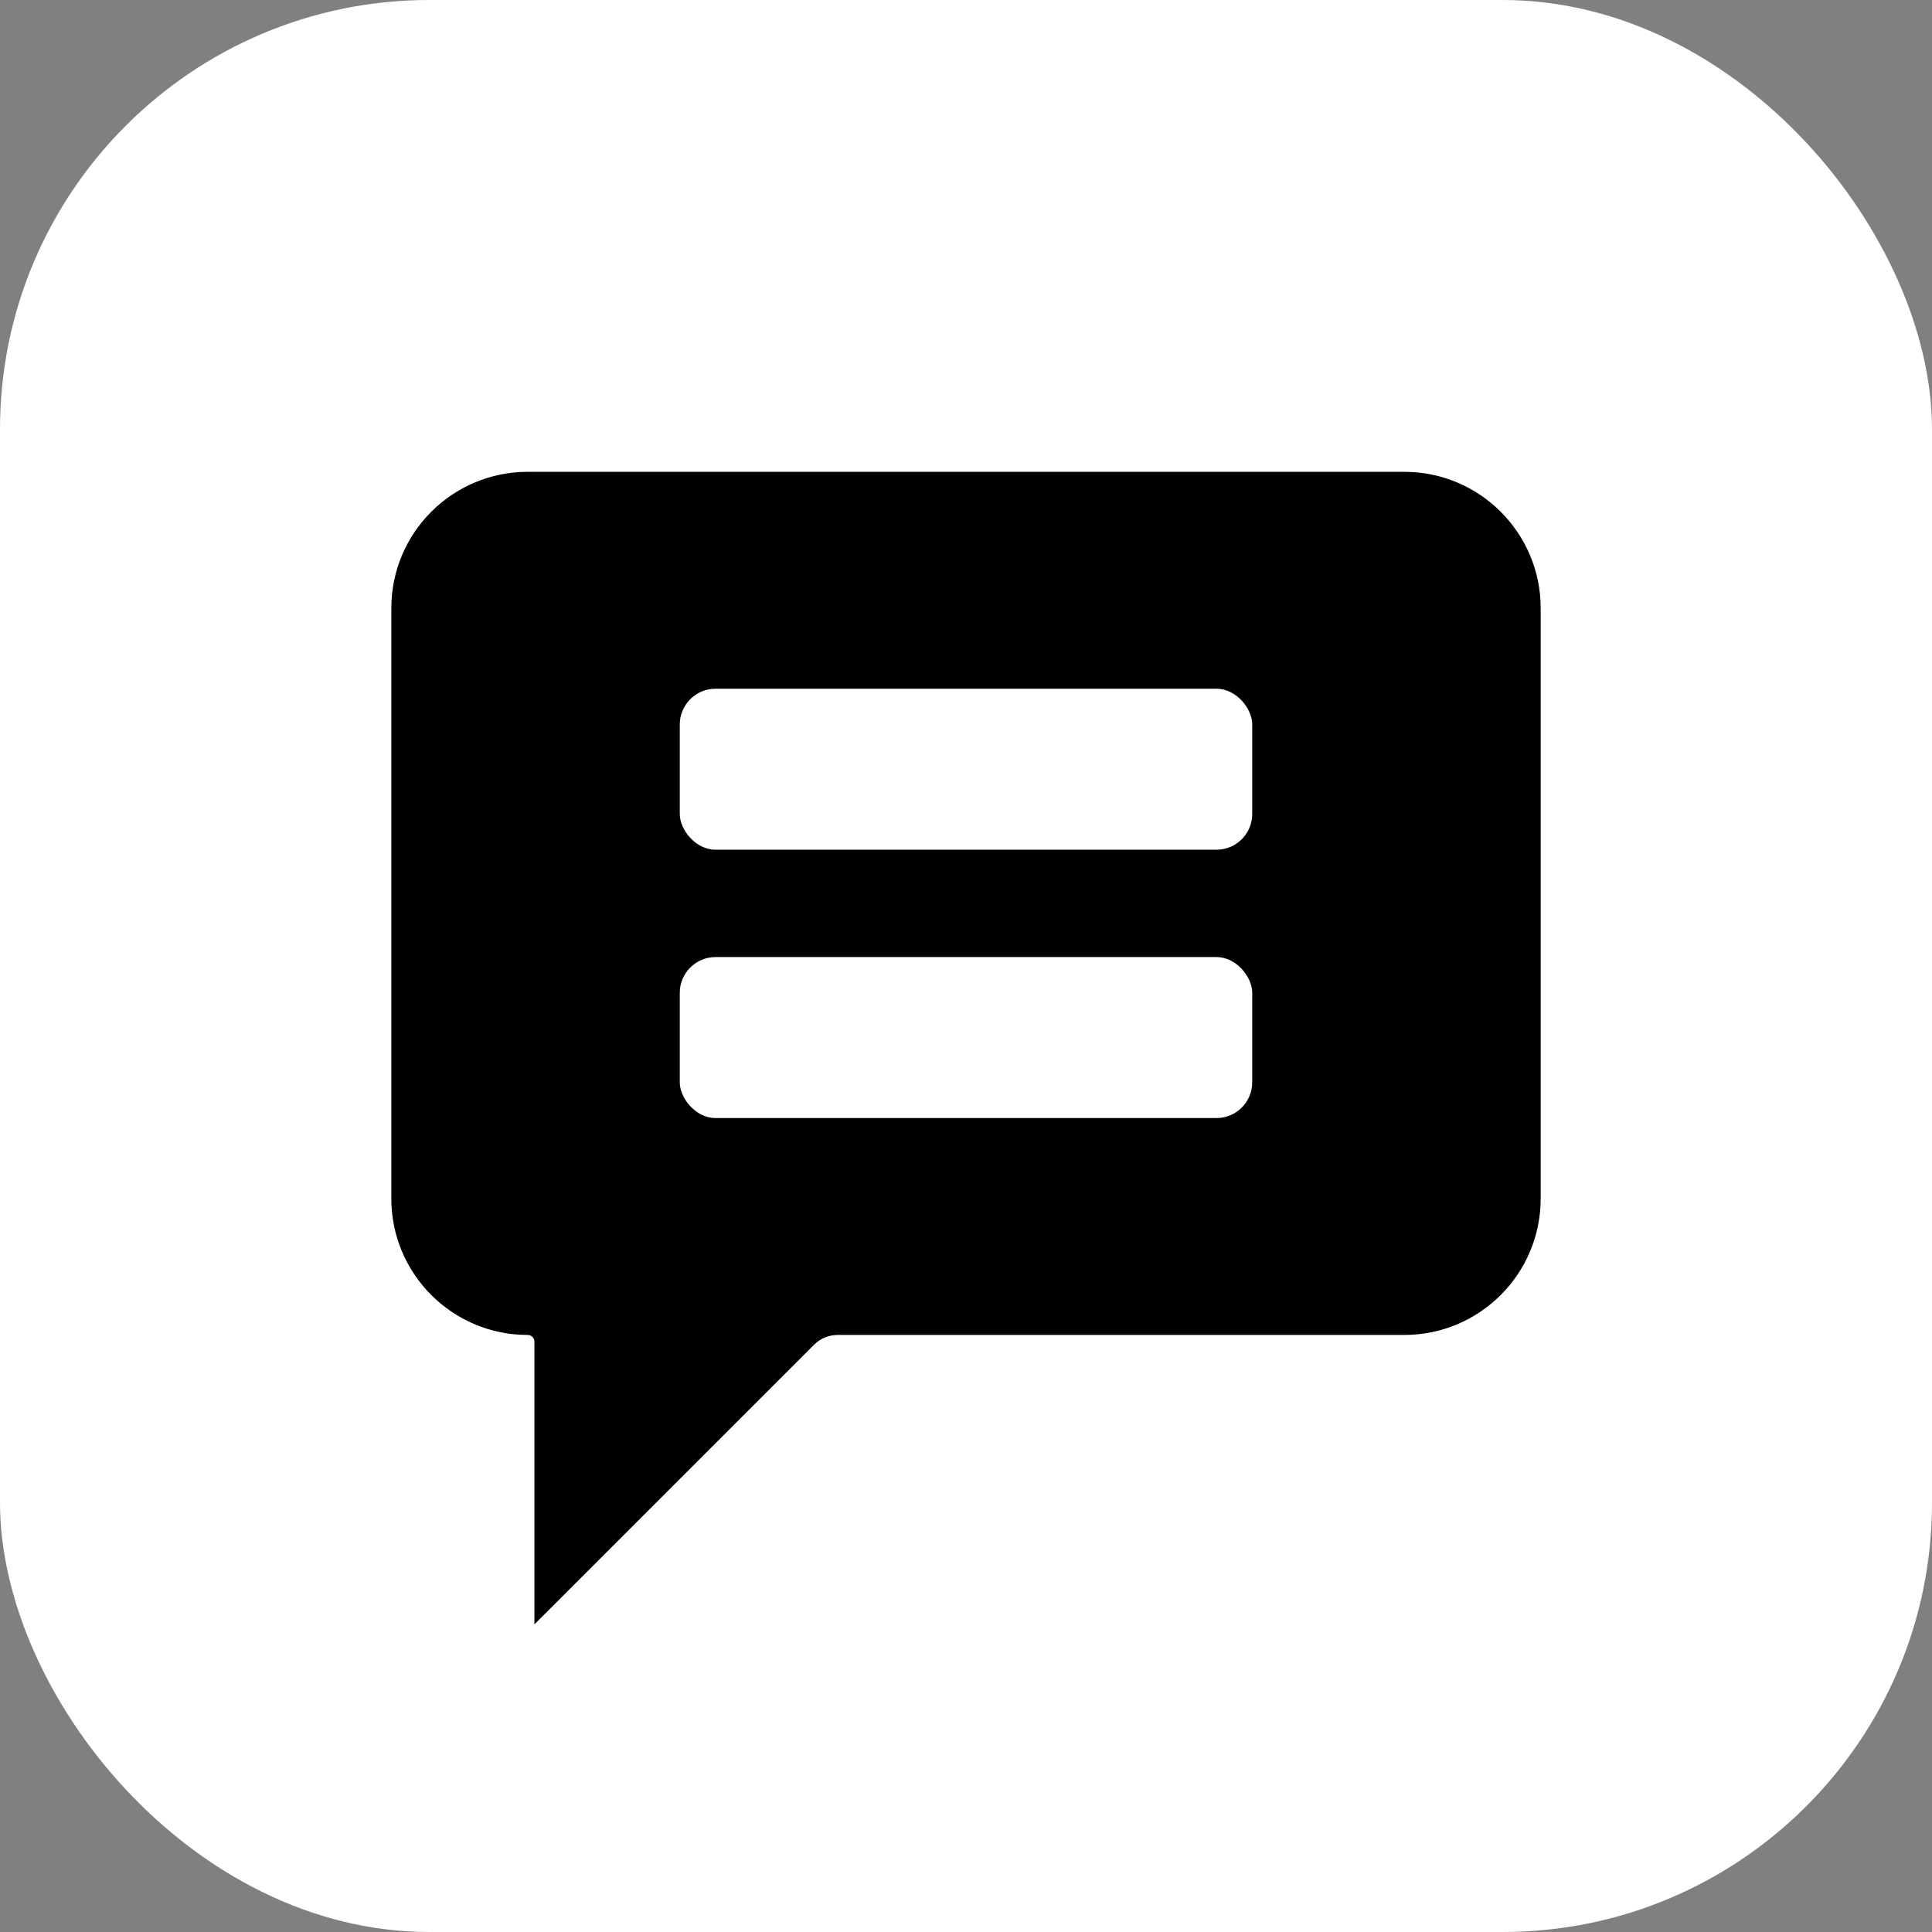 <svg width="432" height="432" viewBox="0 0 432 432" fill="none" xmlns="http://www.w3.org/2000/svg">
<rect x="0" y="0" width="432" height="432" fill="#808080" stroke="none"/>
<rect width="432" height="432" rx="96" fill="white"/>
<path d="M120 362V300C120 298.895 119.105 298 118 298C101.431 298 88 284.569 88 268V136C88 119.431 101.431 106 118 106H314C330.569 106 344 119.431 344 136V268C344 284.569 330.569 298 314 298H187.314C185.192 298 183.157 298.843 181.657 300.343L120 362Z" fill="black" stroke="black"/>
<rect x="152" y="154" width="128" height="36" rx="8" fill="white"/>
<rect x="152" y="214" width="128" height="36" rx="8" fill="white"/>
</svg>
